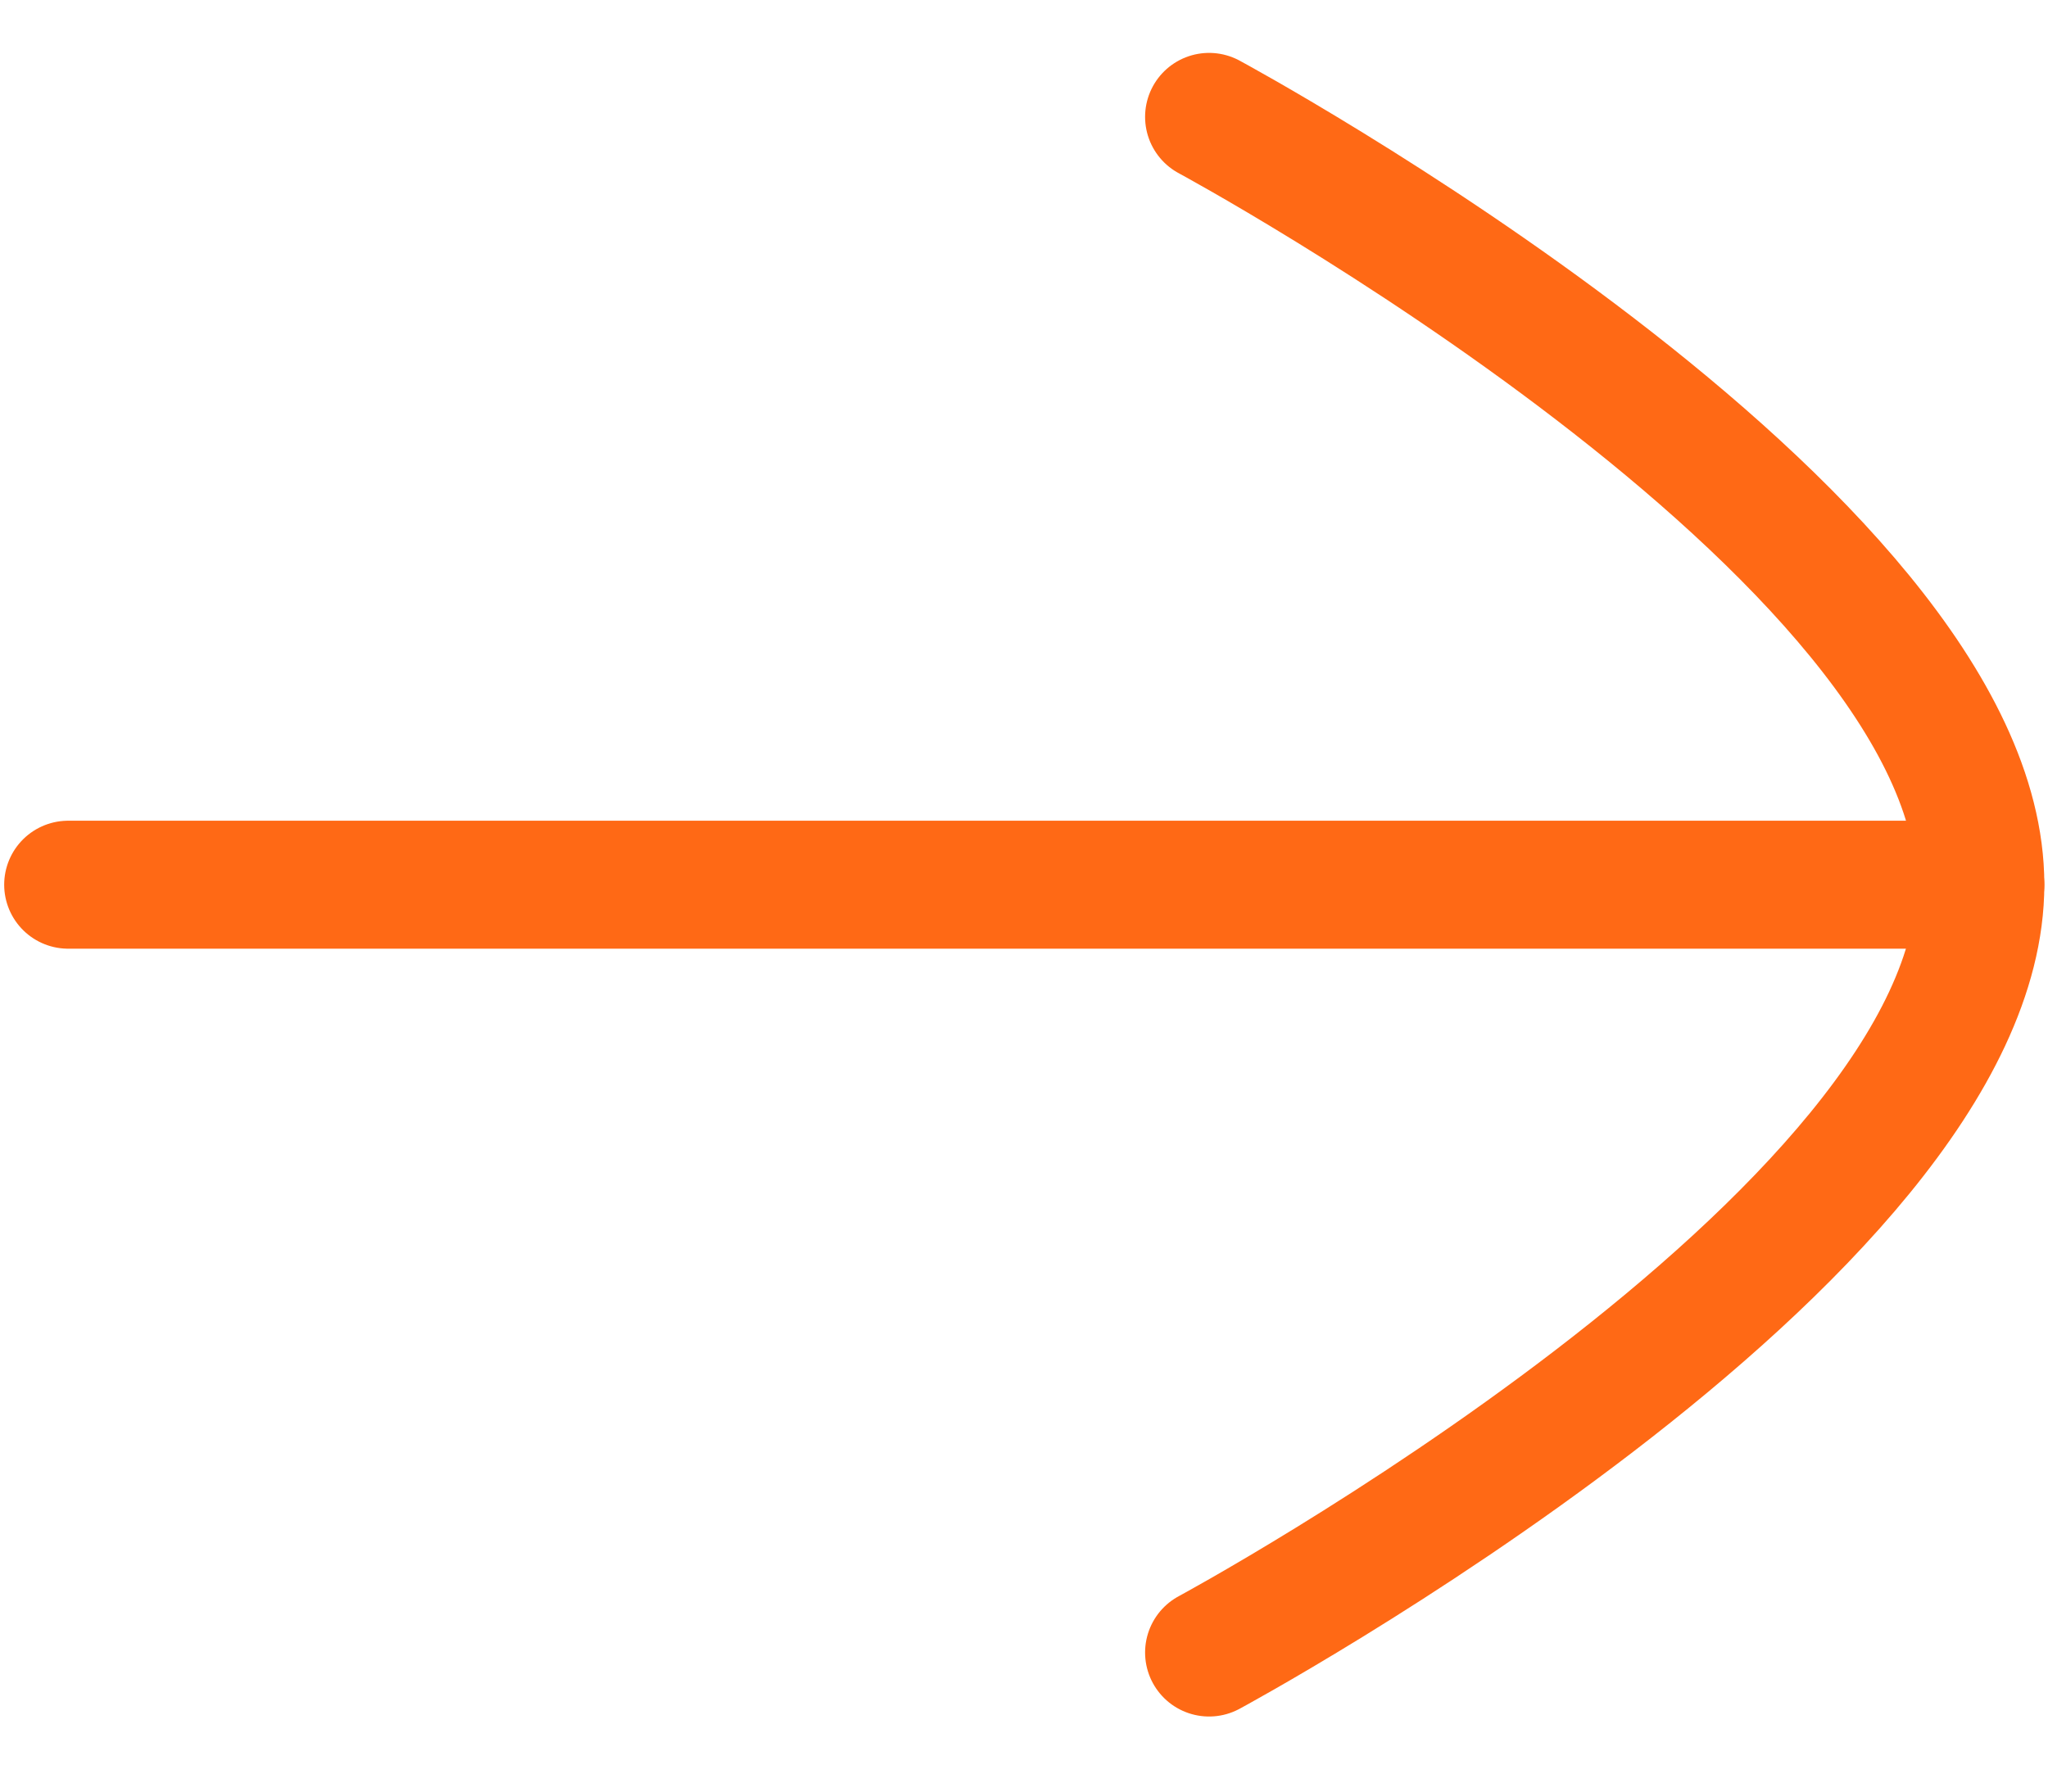 <svg width="24" height="21" viewBox="0 0 24 21" fill="none" xmlns="http://www.w3.org/2000/svg">
<path d="M23.207 10.37L0.799 10.37" stroke="#FF6915" stroke-width="1.5" stroke-linecap="round" stroke-linejoin="round"/>
<path d="M14.169 1.37C14.169 1.37 23.207 6.242 23.207 10.368C23.207 14.497 14.169 19.37 14.169 19.37" stroke="#FF6915" stroke-width="1.5" stroke-linecap="round" stroke-linejoin="round"/>
</svg>

